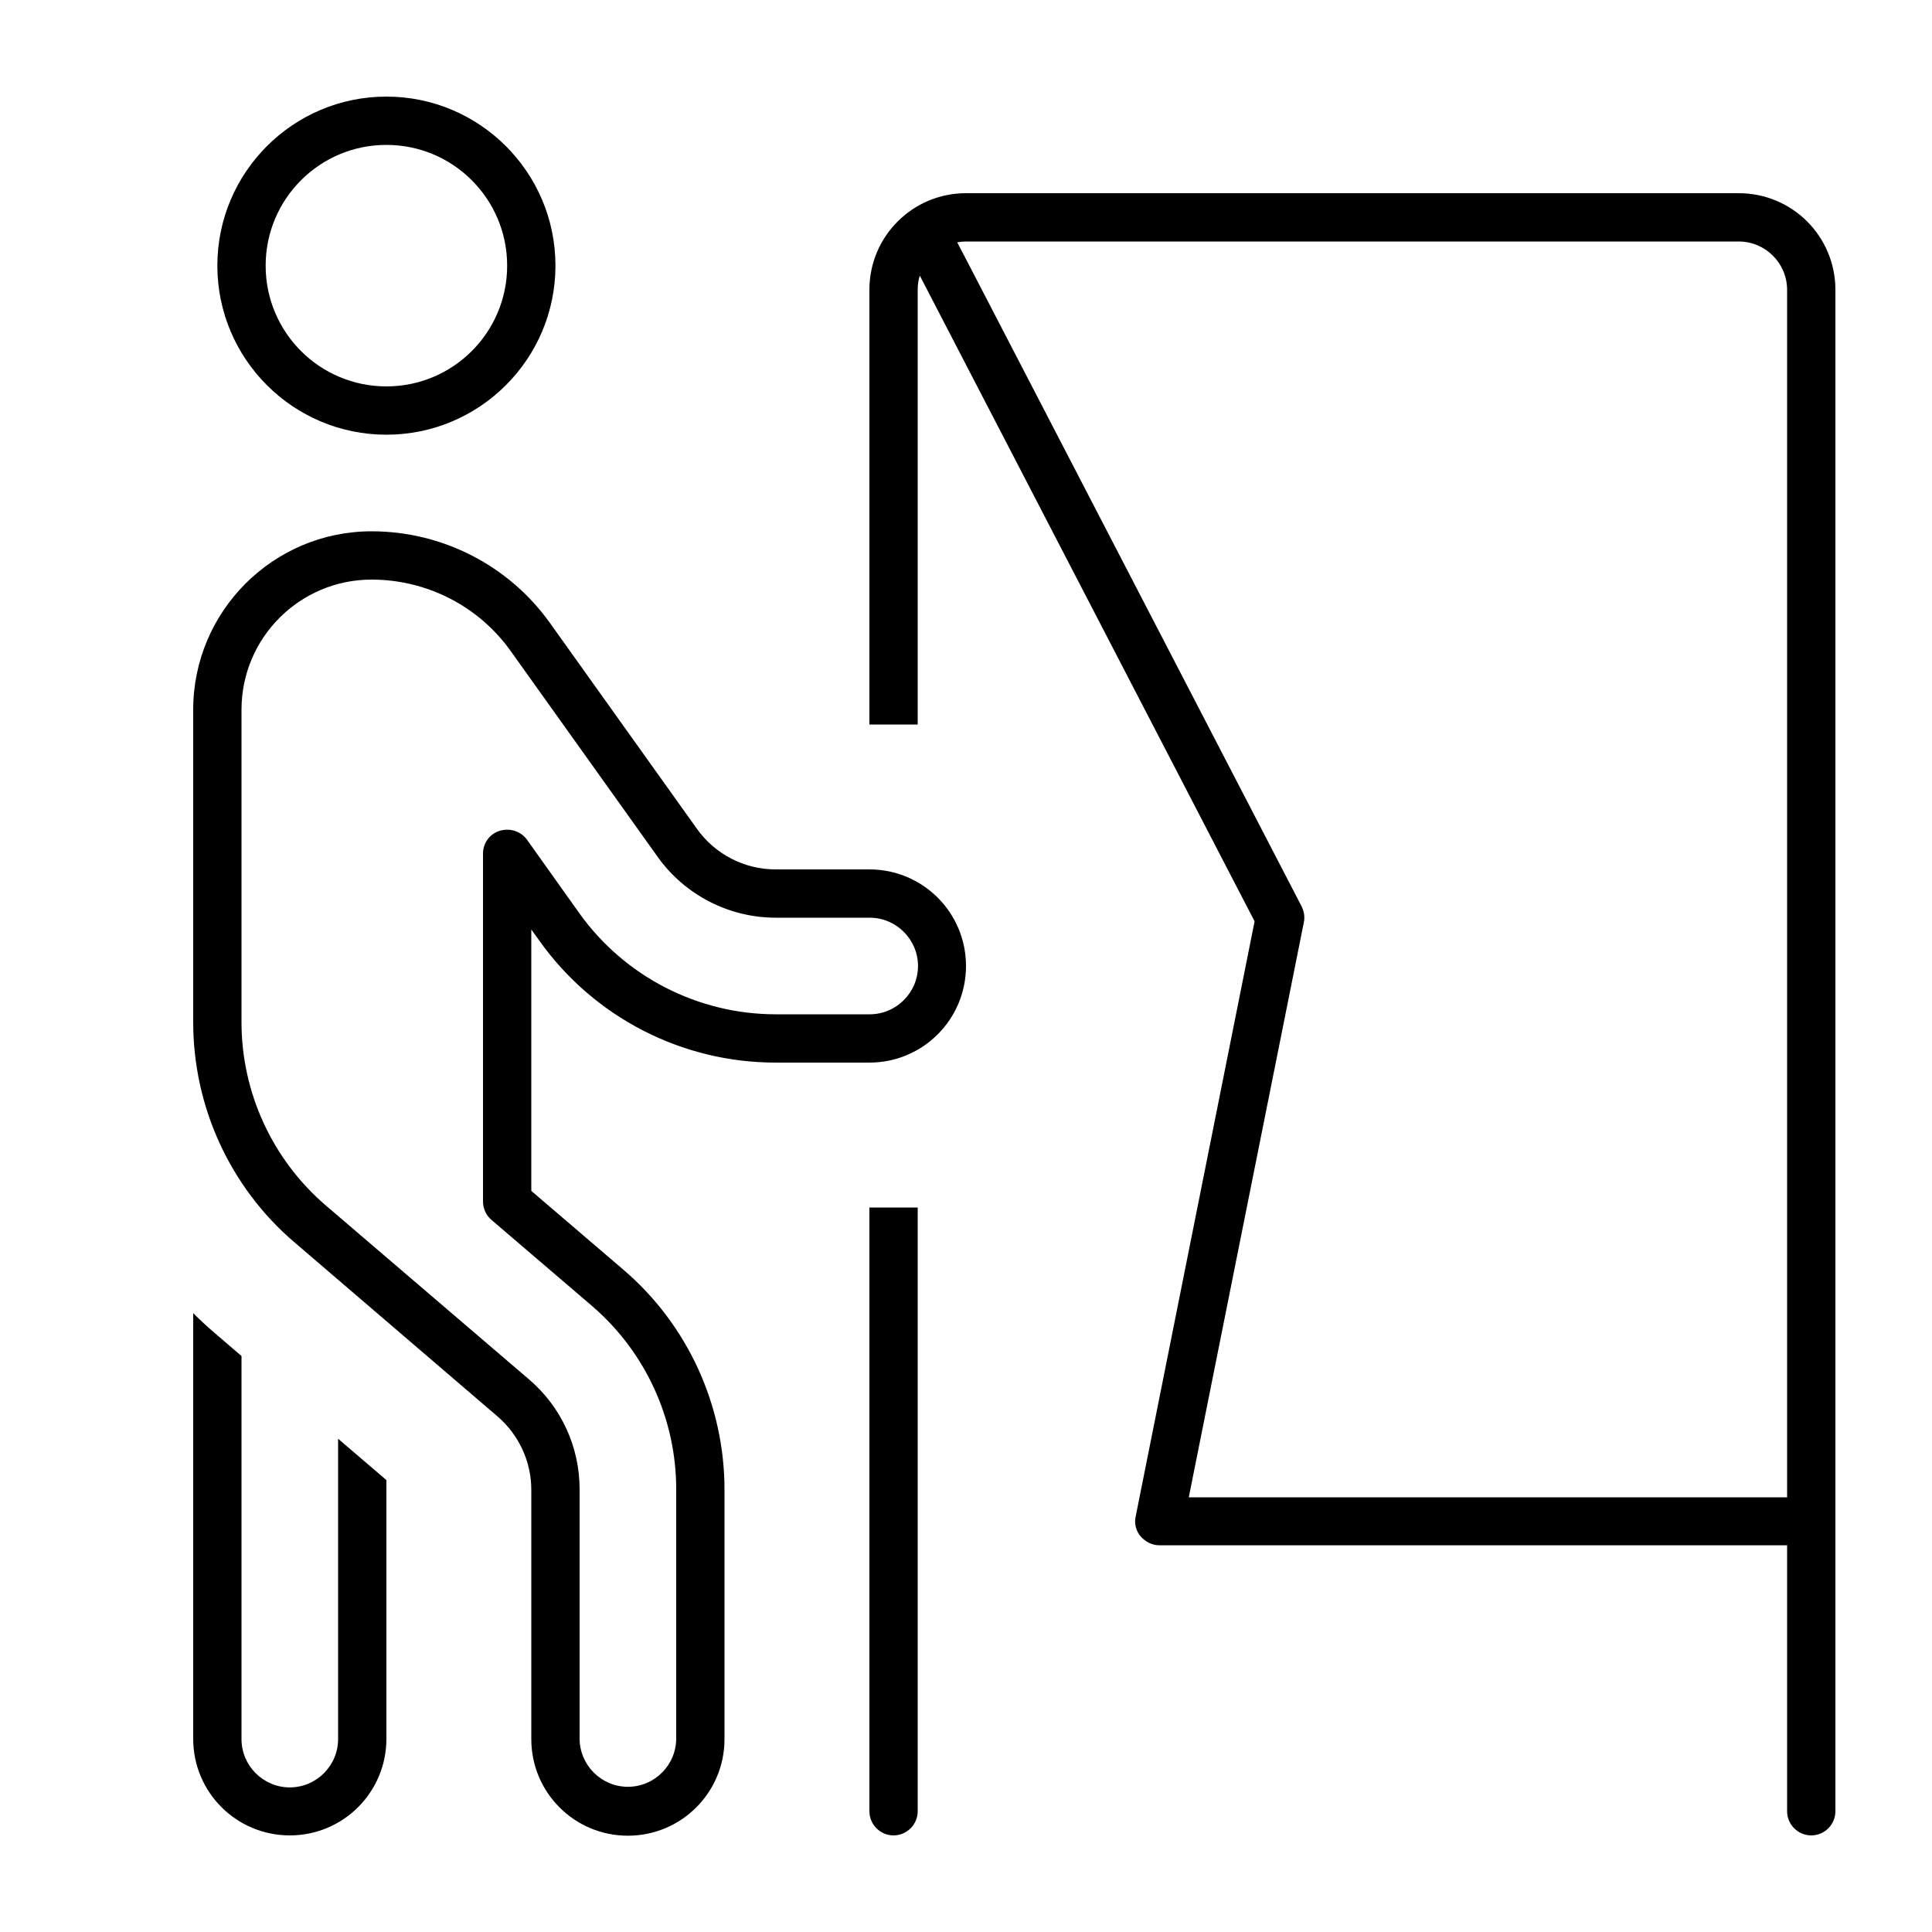 <svg xmlns="http://www.w3.org/2000/svg" viewBox="0 0 640 640"><!--! Font Awesome Pro 7.1.0 by @fontawesome - https://fontawesome.com License - https://fontawesome.com/license (Commercial License) Copyright 2025 Fonticons, Inc. --><path fill="currentColor" d="M88 88C88 65.9 105.9 48 128 48C150.1 48 168 65.9 168 88C168 110.1 150.1 128 128 128C105.9 128 88 110.1 88 88zM184 88C184 57.1 158.9 32 128 32C97.1 32 72 57.1 72 88C72 118.9 97.1 144 128 144C158.9 144 184 118.9 184 88zM64 235.1L64 338.6C64 366.6 76.2 393.3 97.5 411.5L164.8 469.2C171.9 475.3 176 484.2 176 493.5L176 576.1C176 593.8 190.3 608.1 208 608.1C225.7 608.1 240 593.8 240 576.1L240 493.5C240 465.5 227.8 438.8 206.5 420.6L176 394.5L176 307.9L178.8 311.8C196.8 337 225.9 352 256.9 352L288 352C305.7 352 320 337.7 320 320C320 302.3 305.7 288 288 288L256.9 288C246.6 288 236.9 283 230.9 274.6L182.2 206.4C168.6 187.3 146.5 176 123.1 176C90.5 176 64 202.5 64 235.1zM123.1 192C141.4 192 158.6 200.8 169.2 215.7L217.9 283.9C226.9 296.5 241.5 304 257 304L288.1 304C296.9 304 304.1 311.2 304.1 320C304.1 328.8 296.9 336 288.1 336L257 336C231.2 336 206.9 323.5 191.9 302.5L174.6 278.2C172.6 275.4 169 274.2 165.6 275.2C162.2 276.2 160 279.3 160 282.8L160 398C160 400.3 161 402.6 162.8 404.1L196.1 432.6C213.8 447.8 224 470 224 493.3L224 575.9C224 584.7 216.8 591.9 208 591.9C199.2 591.9 192 584.7 192 575.9L192 493.3C192 479.3 185.9 466 175.2 456.9L107.9 399.3C90.2 384.1 80 361.9 80 338.6L80 235.1C80 211.3 99.3 192 123.1 192zM64 434.9L64 576C64 593.7 78.3 608 96 608C113.7 608 128 593.7 128 576L128 490.3L112 476.6L112 576.1C112 584.9 104.8 592.1 96 592.1C87.2 592.1 80 584.9 80 576.1L80 449.2L71.5 441.9C68.9 439.7 66.4 437.4 64 435zM317 80.3C318 80.1 319 80 320 80L576 80C584.8 80 592 87.2 592 96L592 496L393.8 496L431.9 305.6C432.3 303.8 432 302 431.2 300.3L319.2 84.3L317.1 80.3zM592 512L592 600C592 604.4 595.6 608 600 608C604.4 608 608 604.4 608 600L608 96C608 78.3 593.7 64 576 64L320 64C302.3 64 288 78.3 288 96L288 240L304 240L304 96C304 94.4 304.2 92.8 304.7 91.3L304.9 91.7L415.6 305.2L376.2 502.4C375.7 504.7 376.3 507.2 377.9 509C379.5 510.8 381.7 511.9 384.1 511.9L592.1 511.9zM288 400L288 600C288 604.4 291.6 608 296 608C300.4 608 304 604.4 304 600L304 400L288 400z"/></svg>